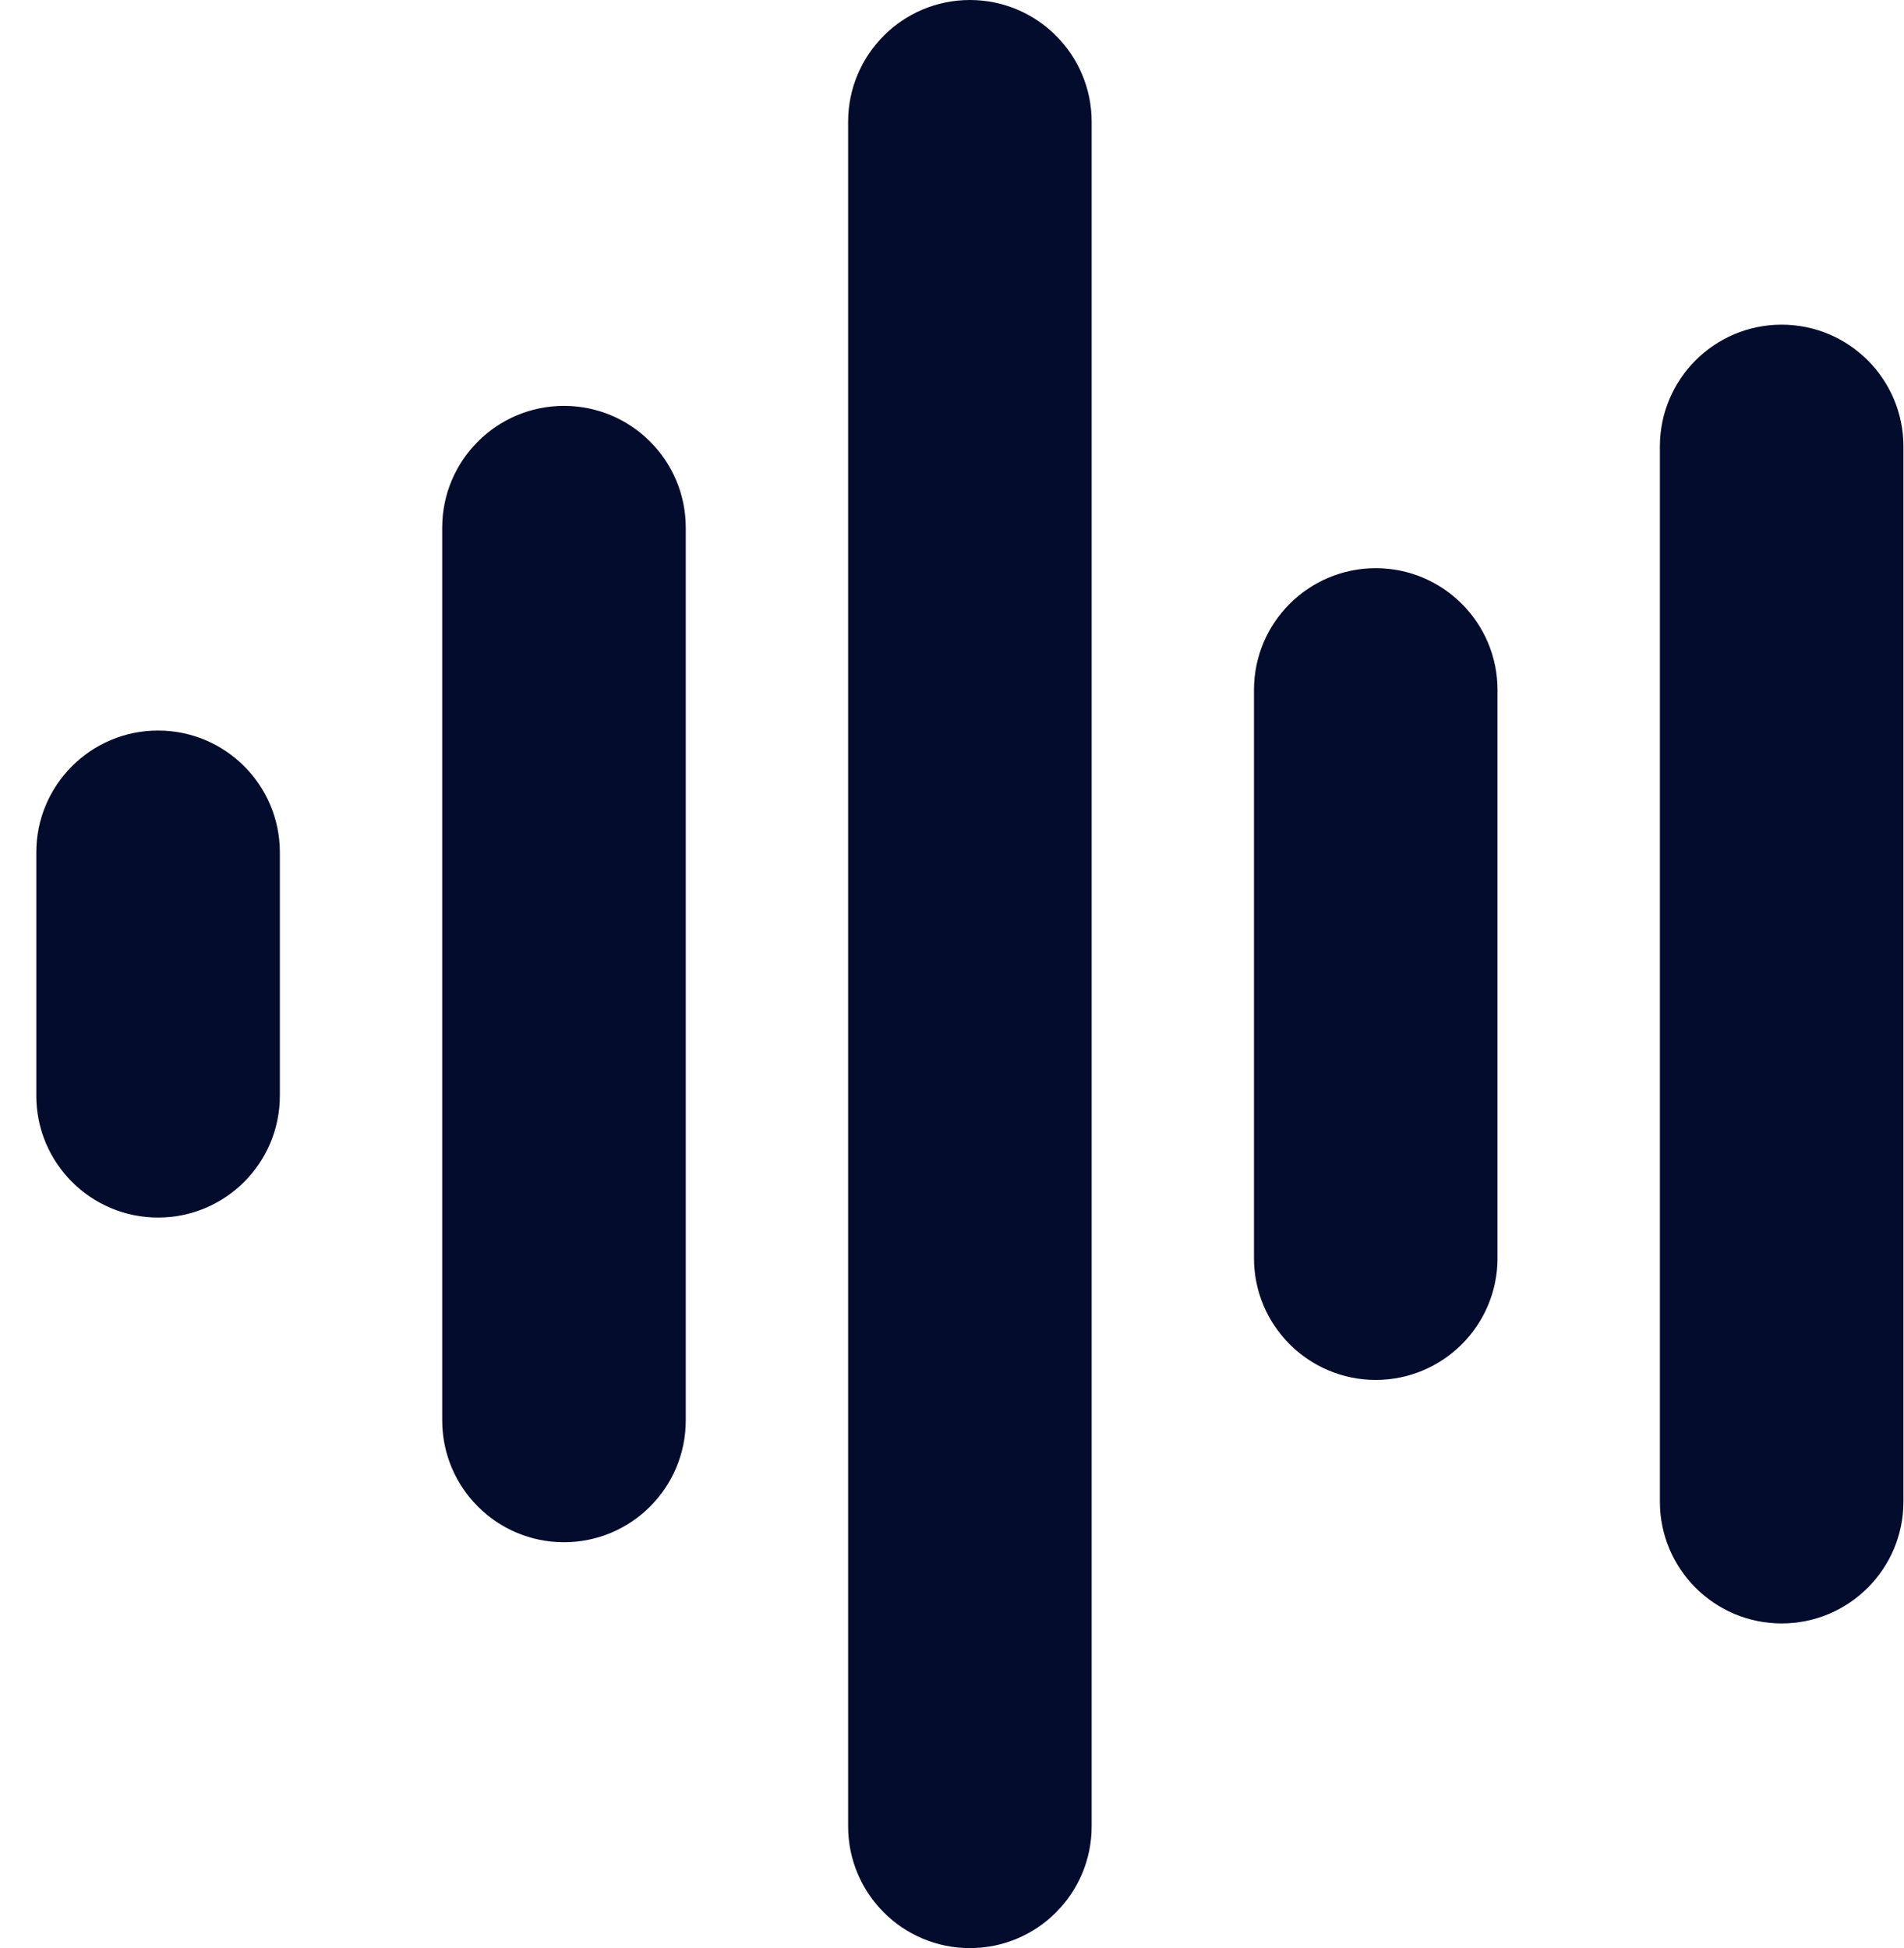 <svg width="43" height="44" viewBox="0 0 43 44" fill="none" xmlns="http://www.w3.org/2000/svg">
<path d="M33.82 15.583V28.417C33.82 29.935 32.588 31.167 31.07 31.167C29.552 31.167 28.32 29.935 28.32 28.417V15.583C28.32 14.065 29.552 12.833 31.07 12.833C32.588 12.833 33.82 14.065 33.82 15.583ZM21.904 0C20.386 0 19.154 1.232 19.154 2.75V41.25C19.154 42.768 20.386 44 21.904 44C23.422 44 24.654 42.768 24.654 41.25V2.75C24.654 1.232 23.422 0 21.904 0ZM40.237 7.333C38.719 7.333 37.487 8.565 37.487 10.083V33.917C37.487 35.435 38.719 36.667 40.237 36.667C41.755 36.667 42.987 35.435 42.987 33.917V10.083C42.987 8.565 41.755 7.333 40.237 7.333ZM12.737 9.167C11.219 9.167 9.987 10.399 9.987 11.917V32.083C9.987 33.601 11.219 34.833 12.737 34.833C14.255 34.833 15.487 33.601 15.487 32.083V11.917C15.487 10.399 14.255 9.167 12.737 9.167ZM3.57 16.5C2.052 16.5 0.82 17.732 0.82 19.25V24.75C0.82 26.268 2.052 27.5 3.57 27.5C5.088 27.5 6.32 26.268 6.32 24.75V19.25C6.32 17.732 5.088 16.5 3.57 16.5Z" fill="#030C2C"/>
</svg>
